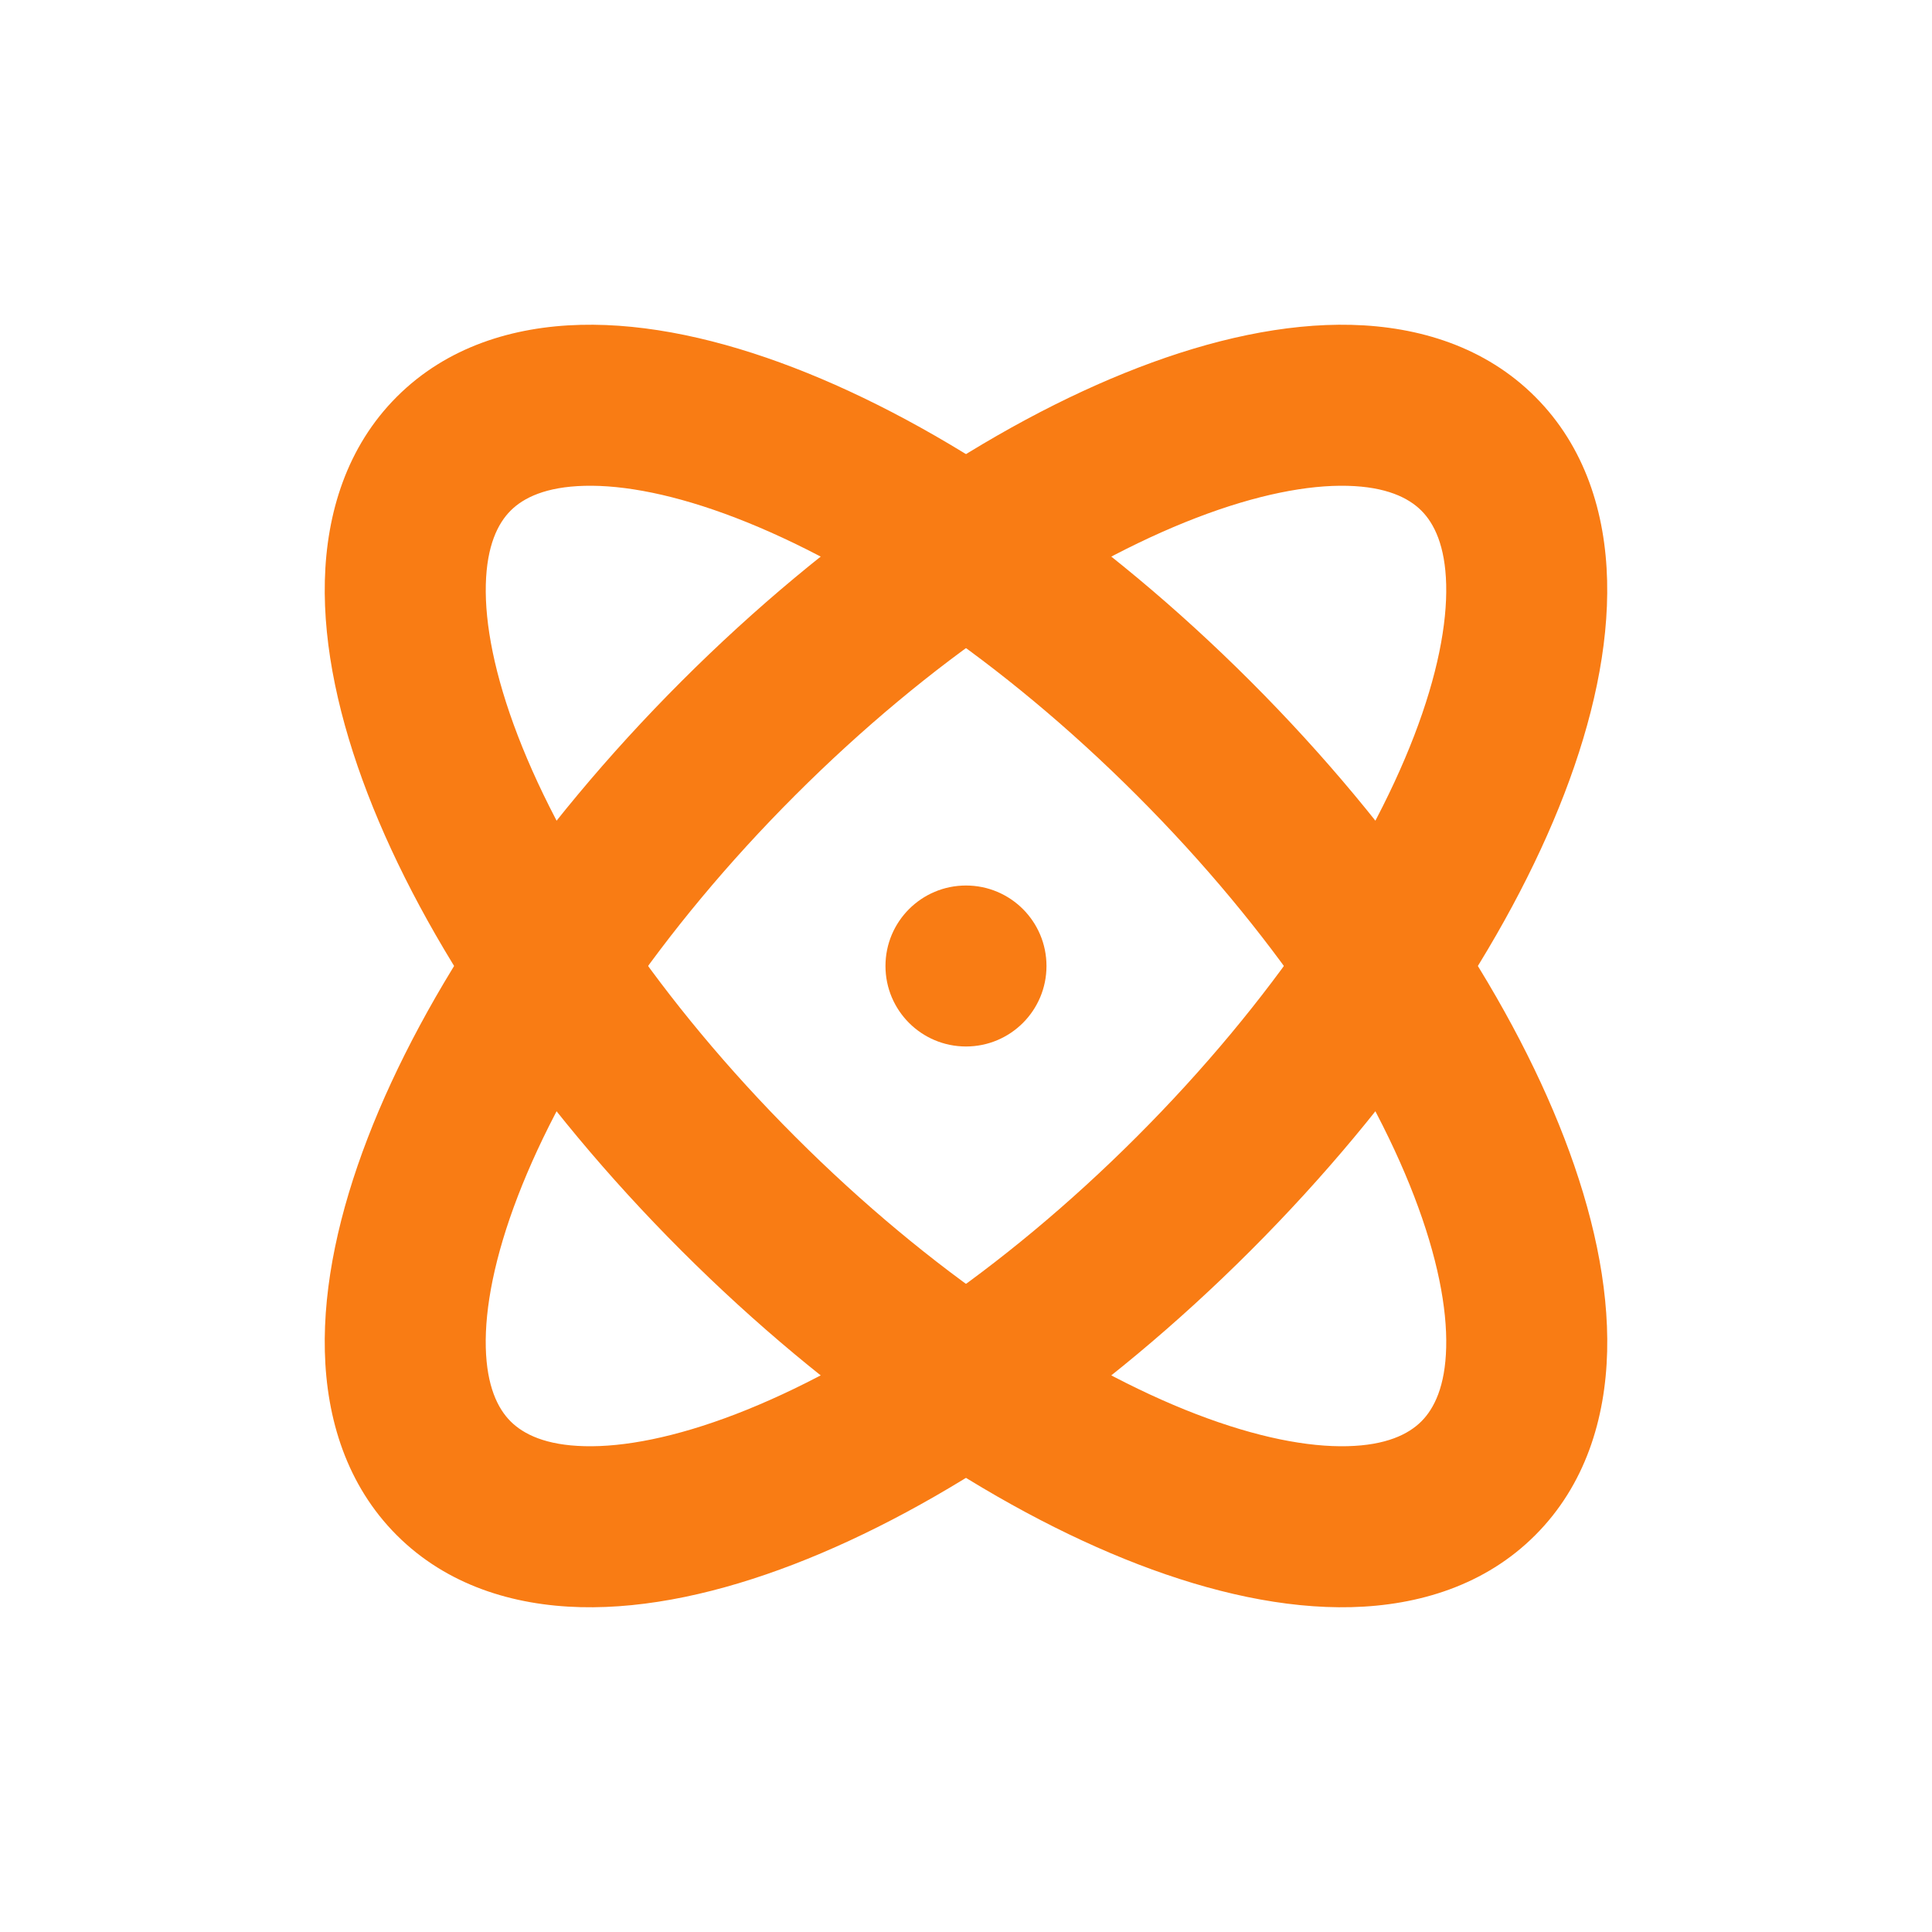 <?xml version="1.0" encoding="UTF-8"?>
<svg xmlns="http://www.w3.org/2000/svg" width="50" height="50" viewBox="0 0 50 50" fill="none">
  <path d="M27.083 25C27.083 26.151 26.151 27.083 25 27.083C23.849 27.083 22.916 26.151 22.916 25C22.916 23.849 23.849 22.917 25 22.917C26.151 22.917 27.083 23.849 27.083 25Z" fill="#F97C14"></path>
  <path fill-rule="evenodd" clip-rule="evenodd" d="M19.044 13.403C22.179 14.609 25.915 17.076 29.419 20.581C32.924 24.085 35.391 27.821 36.597 30.956C37.201 32.526 37.453 33.852 37.427 34.871C37.403 35.875 37.119 36.451 36.785 36.785C36.451 37.119 35.875 37.403 34.871 37.427C33.852 37.453 32.526 37.201 30.956 36.597C27.821 35.391 24.085 32.924 20.581 29.419C17.076 25.915 14.609 22.179 13.403 19.044C12.799 17.474 12.547 16.148 12.573 15.129C12.598 14.125 12.881 13.549 13.215 13.215C13.549 12.881 14.125 12.598 15.129 12.573C16.148 12.547 17.474 12.799 19.044 13.403ZM15.026 8.407C13.278 8.451 11.562 8.976 10.269 10.269C8.976 11.562 8.451 13.278 8.407 15.026C8.364 16.759 8.785 18.644 9.514 20.54C10.974 24.336 13.816 28.548 17.634 32.366C21.452 36.184 25.664 39.026 29.46 40.486C31.356 41.215 33.242 41.636 34.974 41.593C36.722 41.549 38.439 41.024 39.731 39.731C41.024 38.438 41.549 36.722 41.593 34.974C41.636 33.241 41.215 31.356 40.486 29.46C39.026 25.664 36.184 21.452 32.366 17.634C28.548 13.816 24.336 10.974 20.54 9.514C18.644 8.785 16.759 8.364 15.026 8.407Z" fill="#F97C14"></path>
  <path fill-rule="evenodd" clip-rule="evenodd" d="M30.956 13.403C27.821 14.609 24.085 17.076 20.58 20.581C17.076 24.085 14.608 27.821 13.402 30.956C12.798 32.526 12.547 33.852 12.572 34.871C12.597 35.875 12.88 36.451 13.214 36.785C13.549 37.119 14.124 37.403 15.128 37.427C16.147 37.453 17.473 37.201 19.043 36.597C22.178 35.391 25.915 32.924 29.419 29.419C32.923 25.915 35.391 22.179 36.597 19.044C37.201 17.474 37.452 16.148 37.427 15.129C37.402 14.125 37.119 13.549 36.785 13.215C36.45 12.881 35.875 12.598 34.871 12.573C33.852 12.547 32.526 12.799 30.956 13.403ZM34.974 8.407C36.721 8.451 38.438 8.976 39.731 10.269C41.024 11.562 41.549 13.278 41.592 15.026C41.635 16.759 41.215 18.644 40.486 20.54C39.026 24.336 36.183 28.548 32.365 32.366C28.547 36.184 24.335 39.026 20.539 40.486C18.644 41.215 16.758 41.636 15.025 41.593C13.278 41.549 11.561 41.024 10.268 39.731C8.975 38.438 8.45 36.722 8.407 34.974C8.364 33.241 8.784 31.356 9.513 29.46C10.973 25.664 13.816 21.452 17.634 17.634C21.452 13.816 25.664 10.974 29.46 9.514C31.355 8.785 33.241 8.364 34.974 8.407Z" fill="#F97C14"></path>
</svg>
